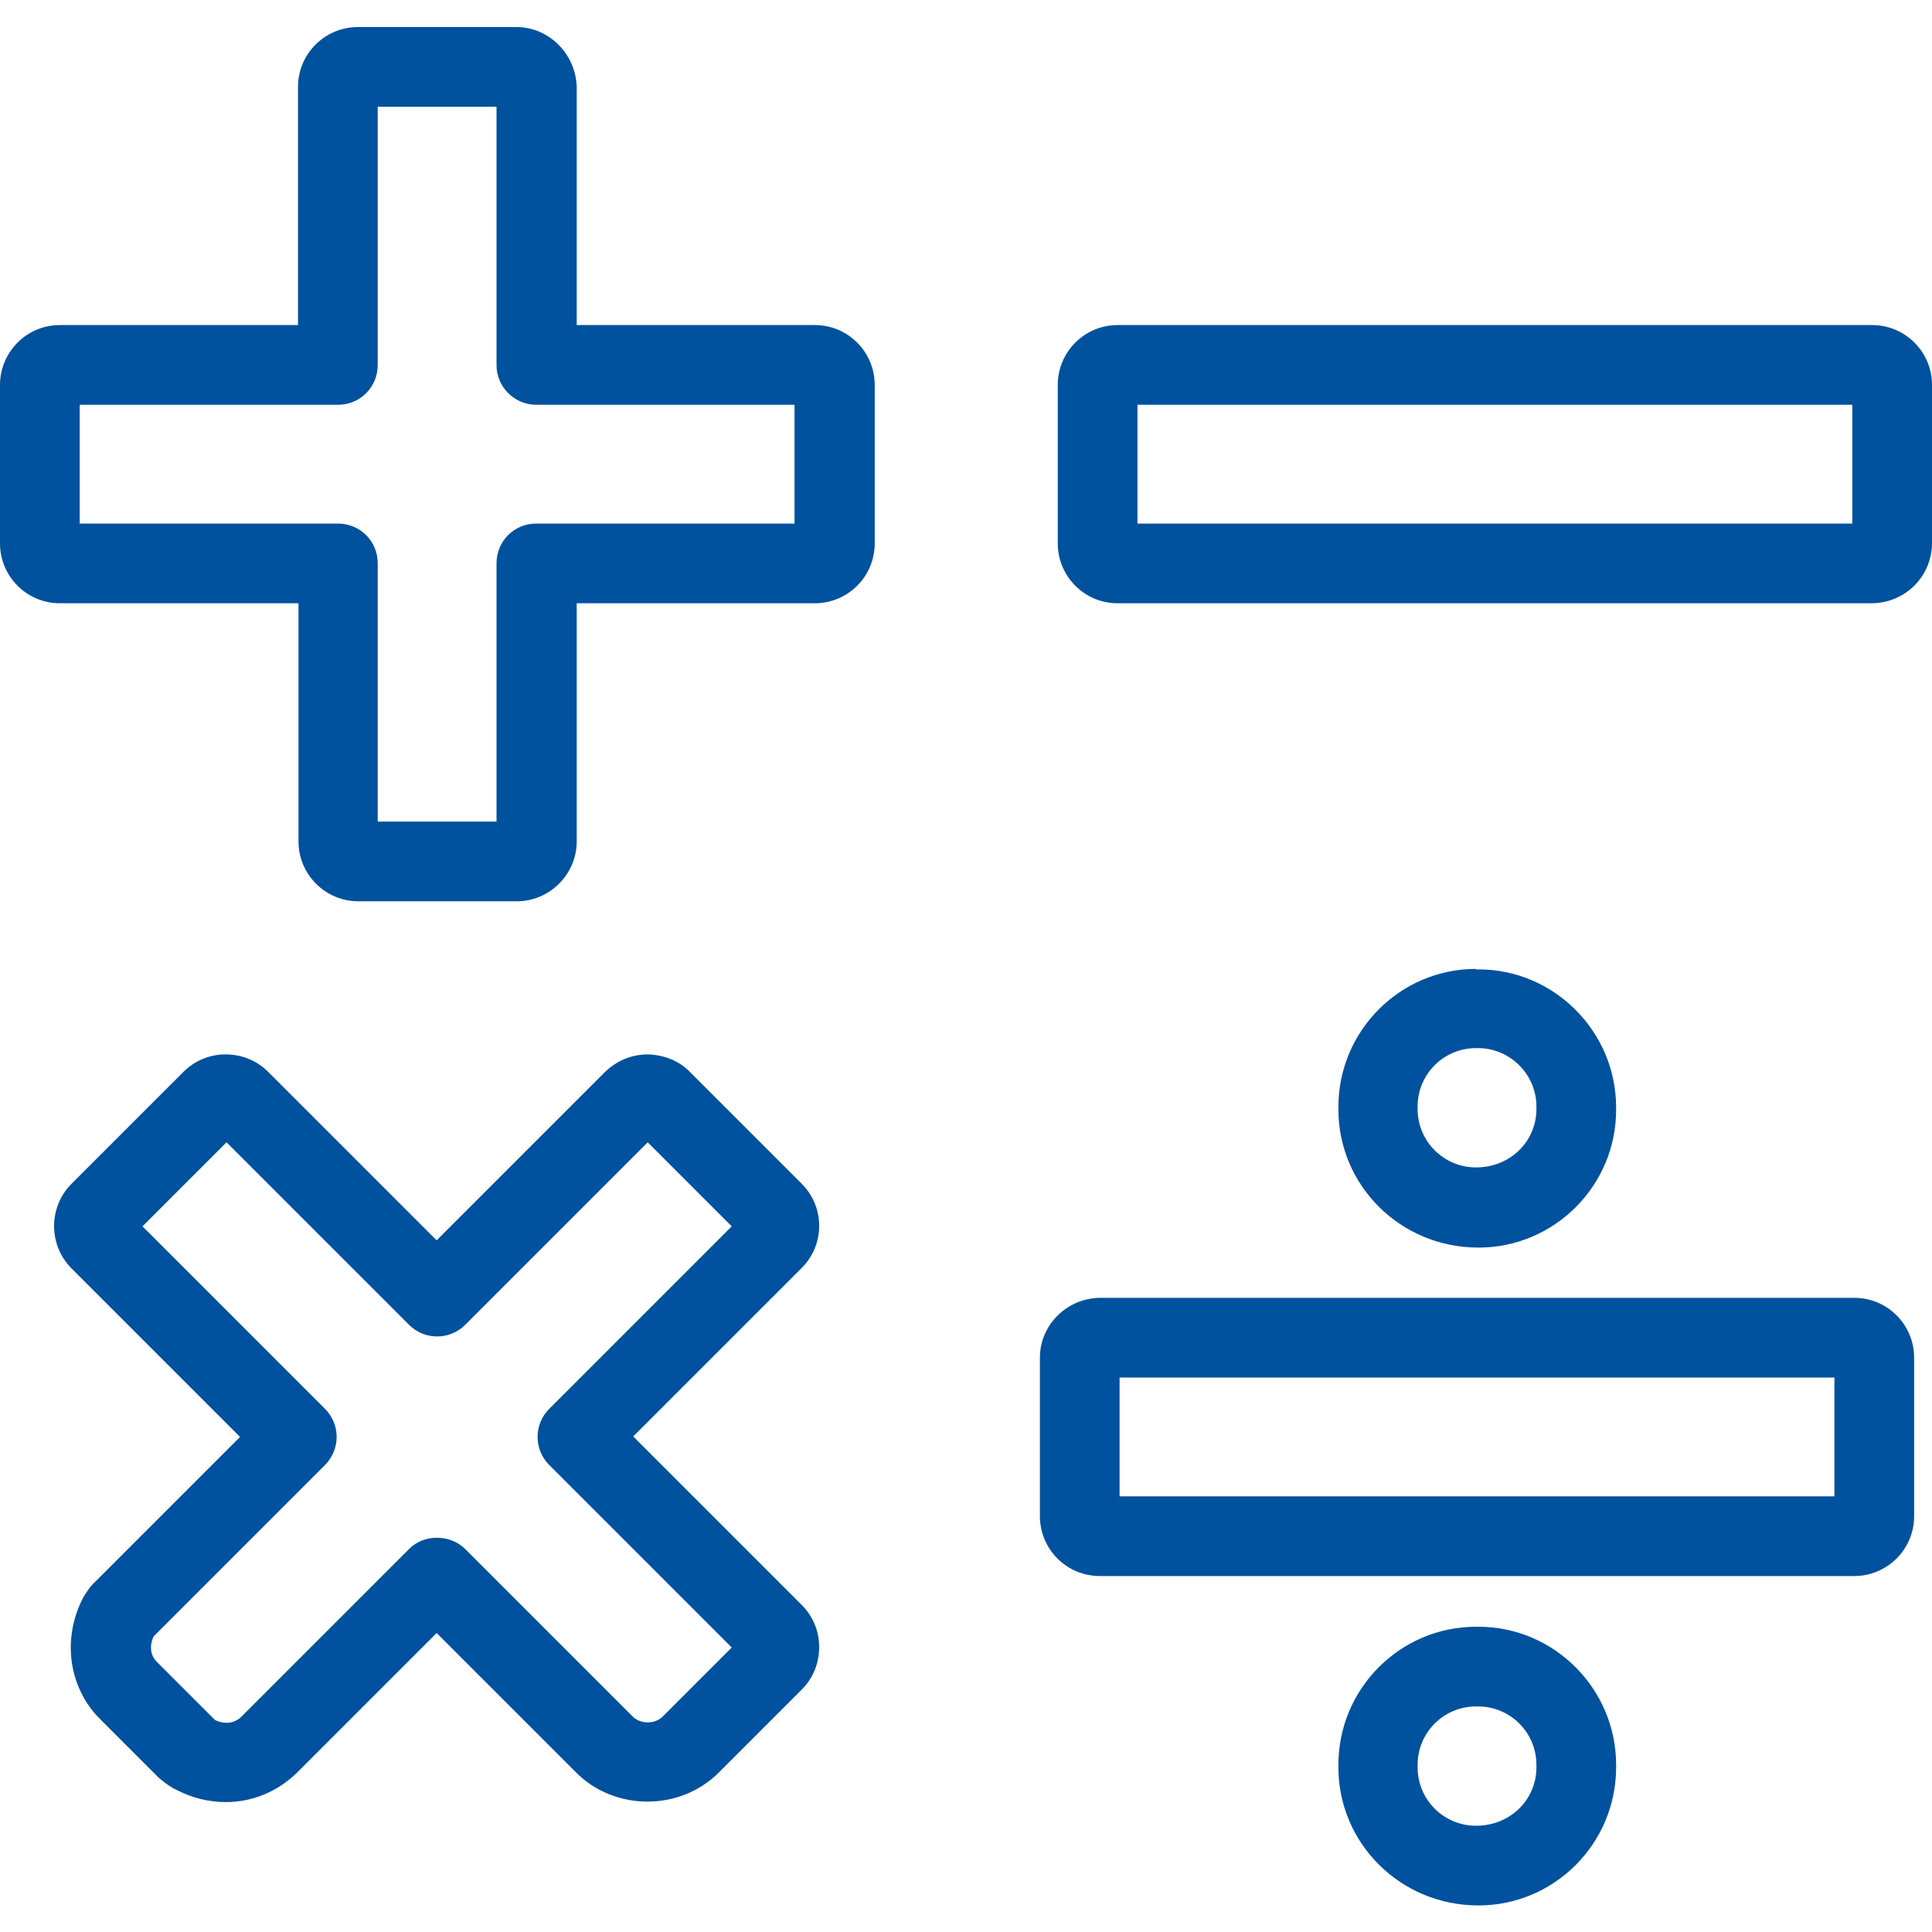 <?xml version="1.0" encoding="UTF-8"?>
<!-- Generator: Adobe Illustrator 27.7.0, SVG Export Plug-In . SVG Version: 6.00 Build 0)  -->
<svg xmlns="http://www.w3.org/2000/svg" xmlns:xlink="http://www.w3.org/1999/xlink" version="1.1" id="katman_1" x="0px" y="0px" viewBox="0 0 400 400" style="enable-background:new 0 0 400 400;" xml:space="preserve">
<style type="text/css">
	.st0{fill:#00519E;}
</style>
<g id="XMLID_4058_">
	<path id="XMLID_4074_" class="st0" d="M106.9,5.6H74.1c-6.8,0-12.4,5.5-12.4,12.4v49.3H12.4C5.5,67.3,0,72.9,0,79.7v32.8   c0,6.8,5.5,12.4,12.4,12.4h49.4v49.3c0,6.8,5.5,12.4,12.4,12.4h32.8c6.8,0,12.4-5.6,12.4-12.4v-49.3h49.3c6.8,0,12.4-5.5,12.4-12.4   V79.7c0-6.8-5.5-12.4-12.4-12.4h-49.3V18C119.2,11.2,113.7,5.6,106.9,5.6z M164.5,83.8v24.6H111c-4.6,0-8.2,3.7-8.2,8.2v53.5H78.2   v-53.5c0-4.6-3.7-8.2-8.2-8.2H16.5V83.8H70c4.6,0,8.2-3.7,8.2-8.2V22.1h24.6v53.5c0,4.5,3.7,8.2,8.2,8.2H164.5z"></path>
	<path id="XMLID_4071_" class="st0" d="M215.3,281.1v32.8c0,6.8,5.5,12.4,12.4,12.4h156.2c6.8,0,12.4-5.5,12.4-12.4v-32.8   c0-6.8-5.5-12.4-12.4-12.4H227.7C220.9,268.8,215.3,274.3,215.3,281.1z M231.8,285.2h148v24.6h-148V285.2z"></path>
	<path id="XMLID_4068_" class="st0" d="M400,112.4V79.7c0-6.8-5.5-12.4-12.4-12.4H231.4c-6.8,0-12.4,5.5-12.4,12.4v32.8   c0,6.8,5.5,12.4,12.4,12.4h156.2C394.5,124.8,400,119.3,400,112.4z M383.5,108.4h-148V83.8h148V108.4z"></path>
	<path id="XMLID_4065_" class="st0" d="M305.6,200.6c-15.7,0-28.5,12.8-28.5,28.6v0.5c0,15.7,12.8,28.6,29,28.6   c15.7,0,28.5-12.8,28.5-28.5v-0.5c0-15.7-12.8-28.6-28.5-28.6H305.6z M318.1,229.1v0.5c0,6.7-5.4,12.1-12.5,12.1   c-6.7,0-12.1-5.4-12.1-12.1v-0.5c0-6.7,5.4-12.1,12.1-12.1h0.4C312.7,217,318.1,222.5,318.1,229.1z"></path>
	<path id="XMLID_4062_" class="st0" d="M305.6,336.8c-15.7,0-28.5,12.8-28.5,28.6v0.5c0,15.7,12.8,28.6,29,28.6   c15.7,0,28.5-12.8,28.5-28.6v-0.5c0-15.7-12.8-28.6-28.5-28.6H305.6z M318.1,365.4v0.5c0,6.7-5.4,12.1-12.5,12.1   c-6.7,0-12.1-5.4-12.1-12.1v-0.5c0-6.7,5.4-12.1,12.1-12.1h0.4C312.7,353.3,318.1,358.7,318.1,365.4z"></path>
	<path id="XMLID_4059_" class="st0" d="M36.4,370.5c3.4,1.8,6.9,2.6,10.4,2.6c5.4,0,10.6-2.1,14.7-6.1l28.9-28.9l28.9,28.9   c8,8,21.5,8,29.5,0l17.2-17.2c2.3-2.3,3.6-5.4,3.6-8.8c0-3.3-1.3-6.4-3.6-8.7l-34.9-34.9l34.9-34.9c2.3-2.3,3.6-5.4,3.6-8.7   c0-3.3-1.3-6.4-3.6-8.7L142.9,222c-2.3-2.4-5.4-3.6-8.8-3.7c0,0,0,0,0,0c-3.3,0-6.4,1.3-8.8,3.6l-34.9,34.9l-34.9-34.9   c-2.3-2.3-5.4-3.6-8.8-3.6h0c-3.3,0-6.4,1.3-8.7,3.6l-23.2,23.2c-4.8,4.8-4.8,12.7,0,17.5l34.9,34.9l-29.9,29.9   c-1.1,1-1.9,2.2-2.6,3.4c-4.4,8.5-3,18.6,3.5,25.1l12.2,12.2C34.1,369.1,35.3,370,36.4,370.5z M31.8,338.8l35.5-35.5   c1.5-1.5,2.4-3.6,2.4-5.8c0-2.2-0.9-4.3-2.4-5.8l-37.8-37.8l17.4-17.4l37.8,37.8c3.2,3.2,8.4,3.2,11.6,0l37.8-37.8l17.4,17.4   l-37.8,37.8c-3.2,3.2-3.2,8.4,0,11.6l37.8,37.8l-14.3,14.3c-1.6,1.6-4.6,1.6-6.2,0l-34.7-34.7c-3.1-3.1-8.6-3.1-11.6,0l-34.7,34.7   c-1.4,1.4-3.4,1.7-5.5,0.7l-11.9-11.9C31.1,342.8,30.9,340.8,31.8,338.8z"></path>
</g>
</svg>

